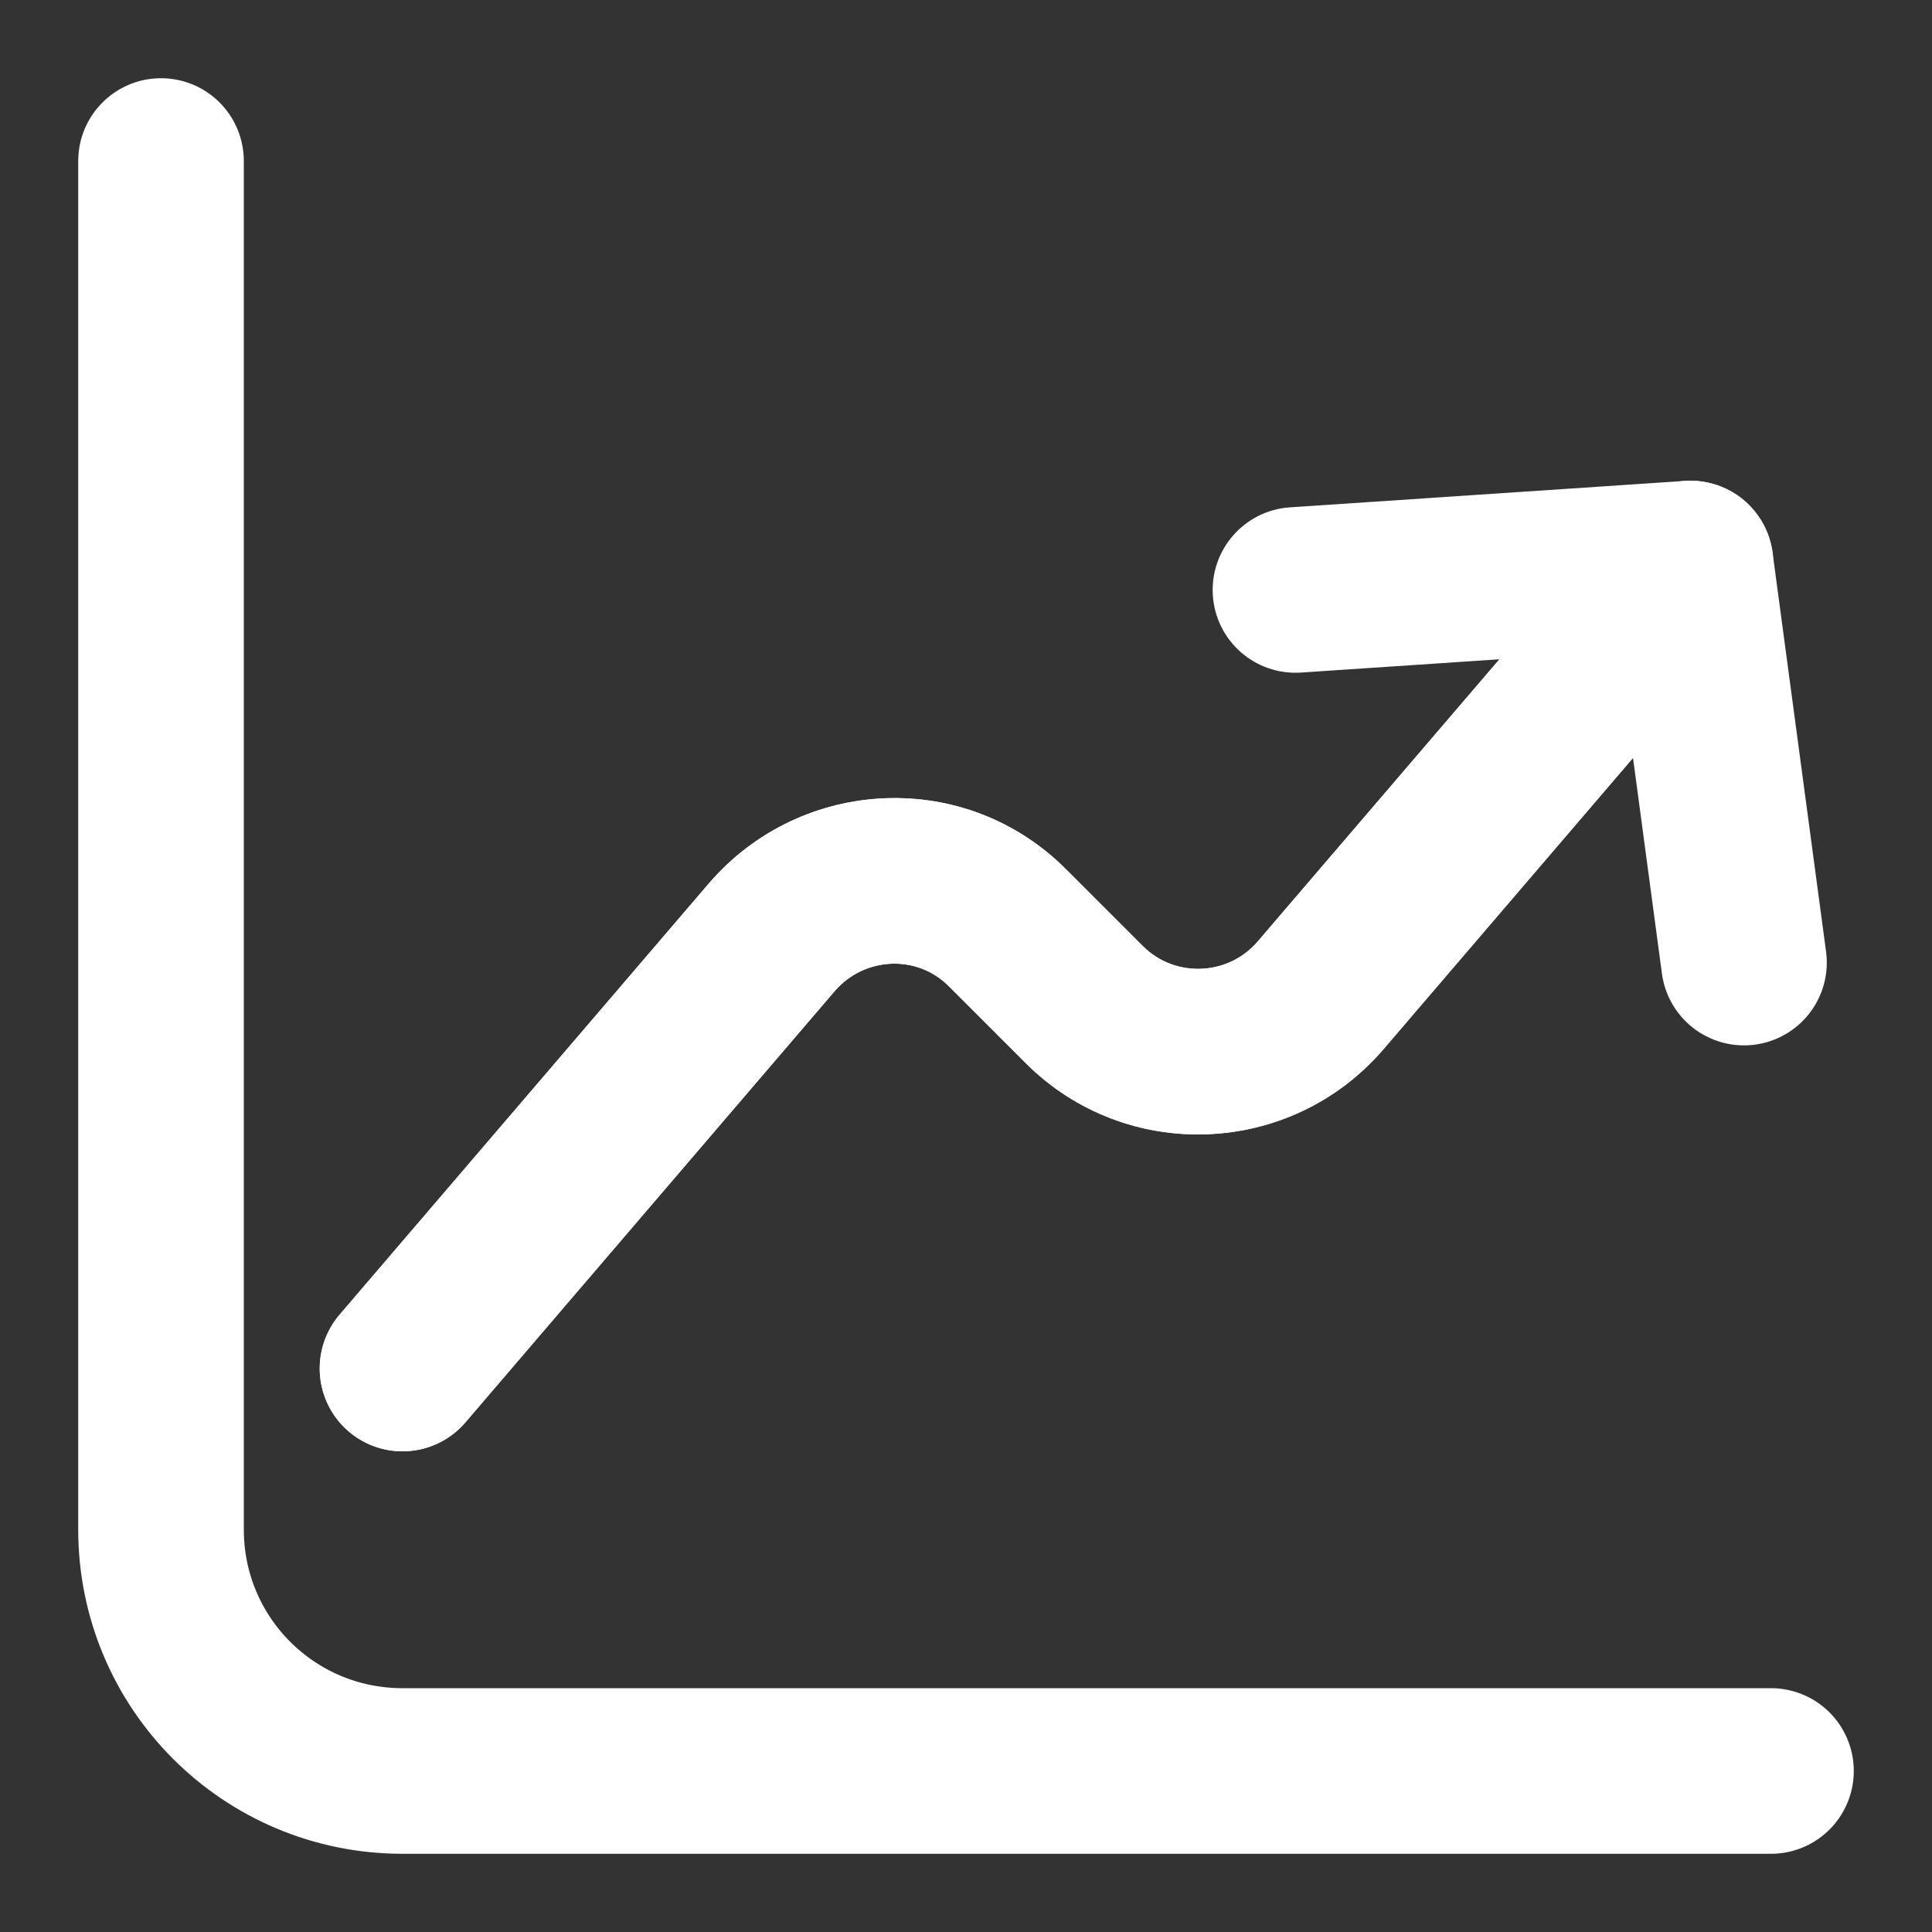 <svg width="35" height="35" viewBox="0 0 35 35" fill="none" xmlns="http://www.w3.org/2000/svg">
<rect x="0" y="0" width="35" height="35" fill="#333333" stroke="none"/>
<path d="M2.917 2.917V27.708C2.917 30.129 4.871 32.083 7.292 32.083H32.083" stroke="white" stroke-width="3" stroke-miterlimit="10" stroke-linecap="round" stroke-linejoin="round"/>
<path d="M7.292 24.792L13.985 16.975C15.094 15.692 17.062 15.604 18.258 16.815L19.644 18.2C20.84 19.396 22.808 19.323 23.917 18.04L30.625 10.209L31.594 17.438" stroke="white" stroke-width="3" stroke-miterlimit="10" stroke-linecap="round" stroke-linejoin="round"/>
<path d="M6.152 23.816C5.614 24.445 5.687 25.392 6.316 25.931C6.945 26.47 7.892 26.397 8.431 25.767L6.152 23.816ZM13.985 16.975L12.85 15.995L12.846 15.999L13.985 16.975ZM18.258 16.815L17.191 17.869L17.198 17.875L18.258 16.815ZM19.644 18.2L18.583 19.261L18.583 19.261L19.644 18.2ZM23.917 18.04L25.052 19.02L25.056 19.016L23.917 18.04ZM30.625 10.209L31.764 11.184C32.157 10.726 32.237 10.076 31.966 9.536C31.695 8.996 31.127 8.672 30.525 8.712L30.625 10.209ZM23.369 9.191C22.542 9.246 21.917 9.961 21.972 10.788C22.027 11.614 22.742 12.239 23.569 12.184L23.369 9.191ZM8.431 25.767L15.125 17.951L12.846 15.999L6.152 23.816L8.431 25.767ZM15.121 17.956C15.669 17.321 16.623 17.294 17.191 17.869L19.325 15.761C17.502 13.915 14.518 14.063 12.85 15.995L15.121 17.956ZM17.198 17.875L18.583 19.261L20.704 17.14L19.319 15.754L17.198 17.875ZM18.583 19.261C20.397 21.075 23.376 20.961 25.052 19.02L22.782 17.059C22.241 17.685 21.282 17.717 20.704 17.14L18.583 19.261ZM25.056 19.016L31.764 11.184L29.486 9.233L22.777 17.064L25.056 19.016ZM30.525 8.712L23.369 9.191L23.569 12.184L30.725 11.705L30.525 8.712Z" fill="white"/>
</svg>
